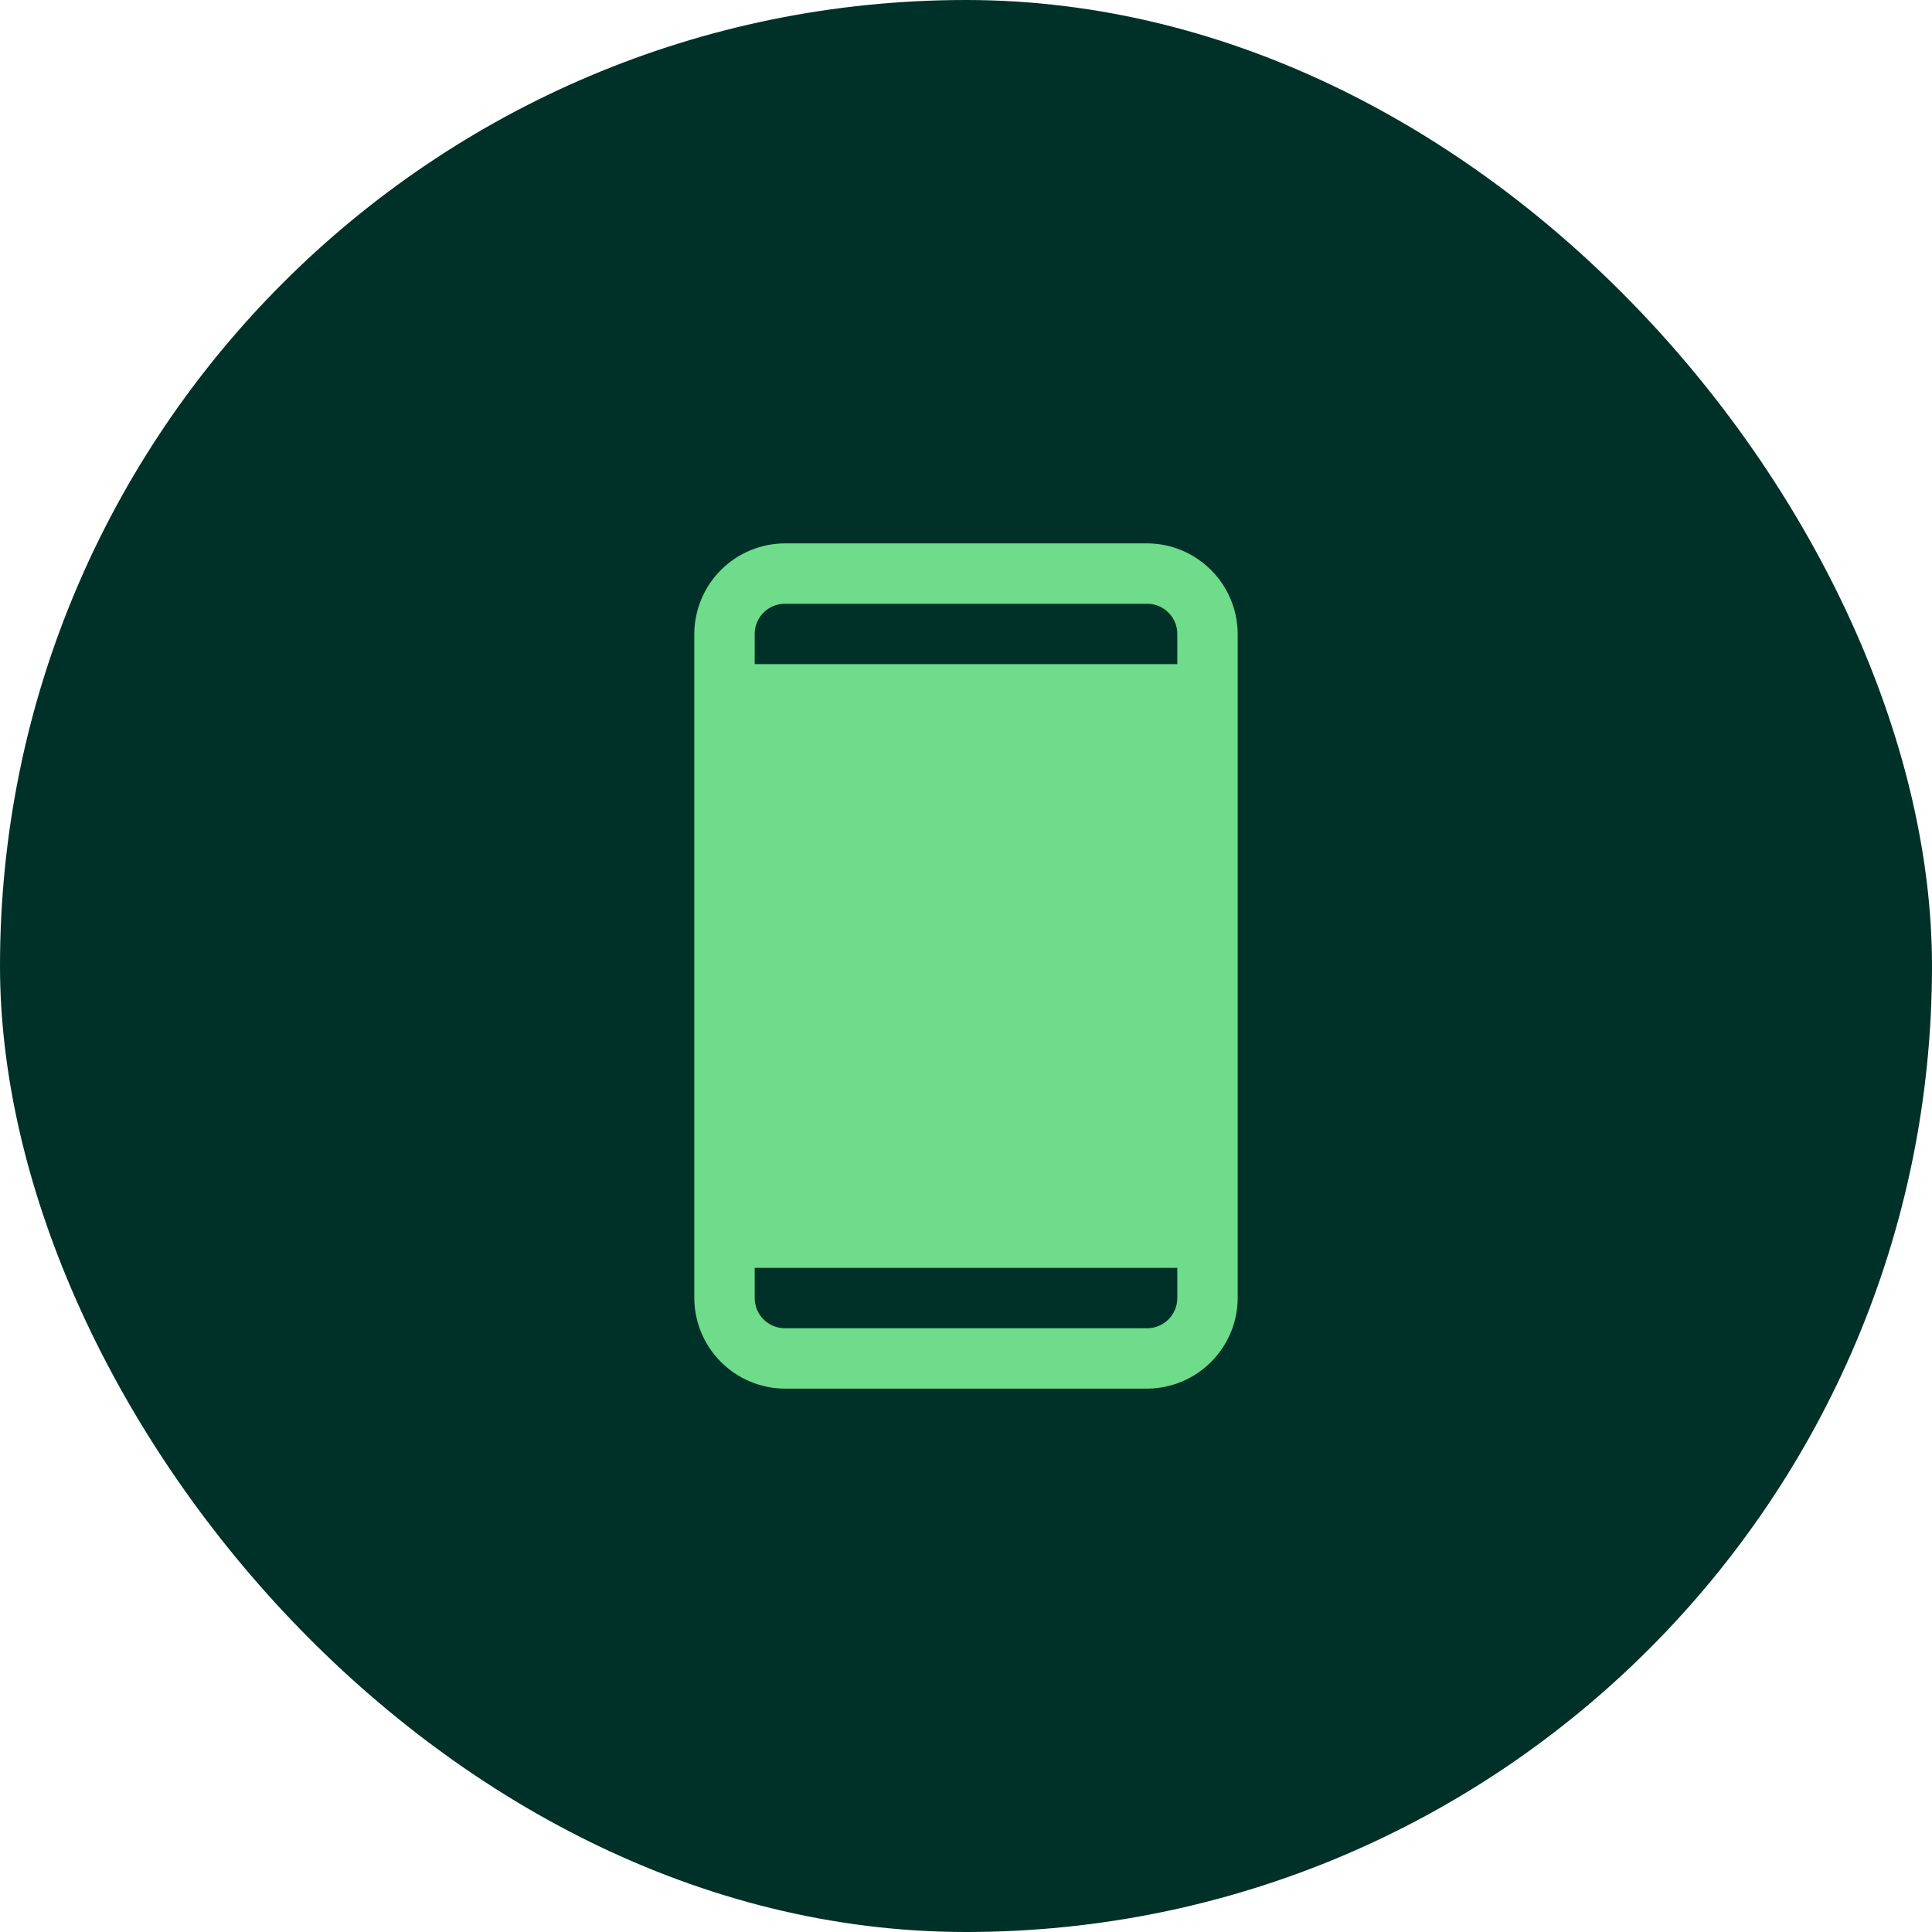 <svg width="64" height="64" viewBox="0 0 64 64" fill="none" xmlns="http://www.w3.org/2000/svg">
<rect width="64" height="64" rx="32" fill="#003128"/>
<path d="M38 18H26C25.205 18.003 24.444 18.32 23.882 18.882C23.32 19.444 23.003 20.205 23 21V43C23.003 43.795 23.321 44.556 23.883 45.117C24.444 45.679 25.205 45.997 26 46H38C38.795 45.997 39.556 45.679 40.117 45.117C40.679 44.556 40.997 43.795 41 43V21C40.997 20.205 40.679 19.444 40.117 18.883C39.556 18.321 38.795 18.003 38 18ZM26 20H38C38.265 20 38.52 20.105 38.707 20.293C38.895 20.48 39 20.735 39 21V22H25V21C25 20.735 25.105 20.48 25.293 20.293C25.48 20.105 25.735 20 26 20ZM38 44H26C25.735 44 25.48 43.895 25.293 43.707C25.105 43.52 25 43.265 25 43V42H39V43C39 43.265 38.895 43.52 38.707 43.707C38.52 43.895 38.265 44 38 44Z" fill="#6FDC8C"/>
</svg>
